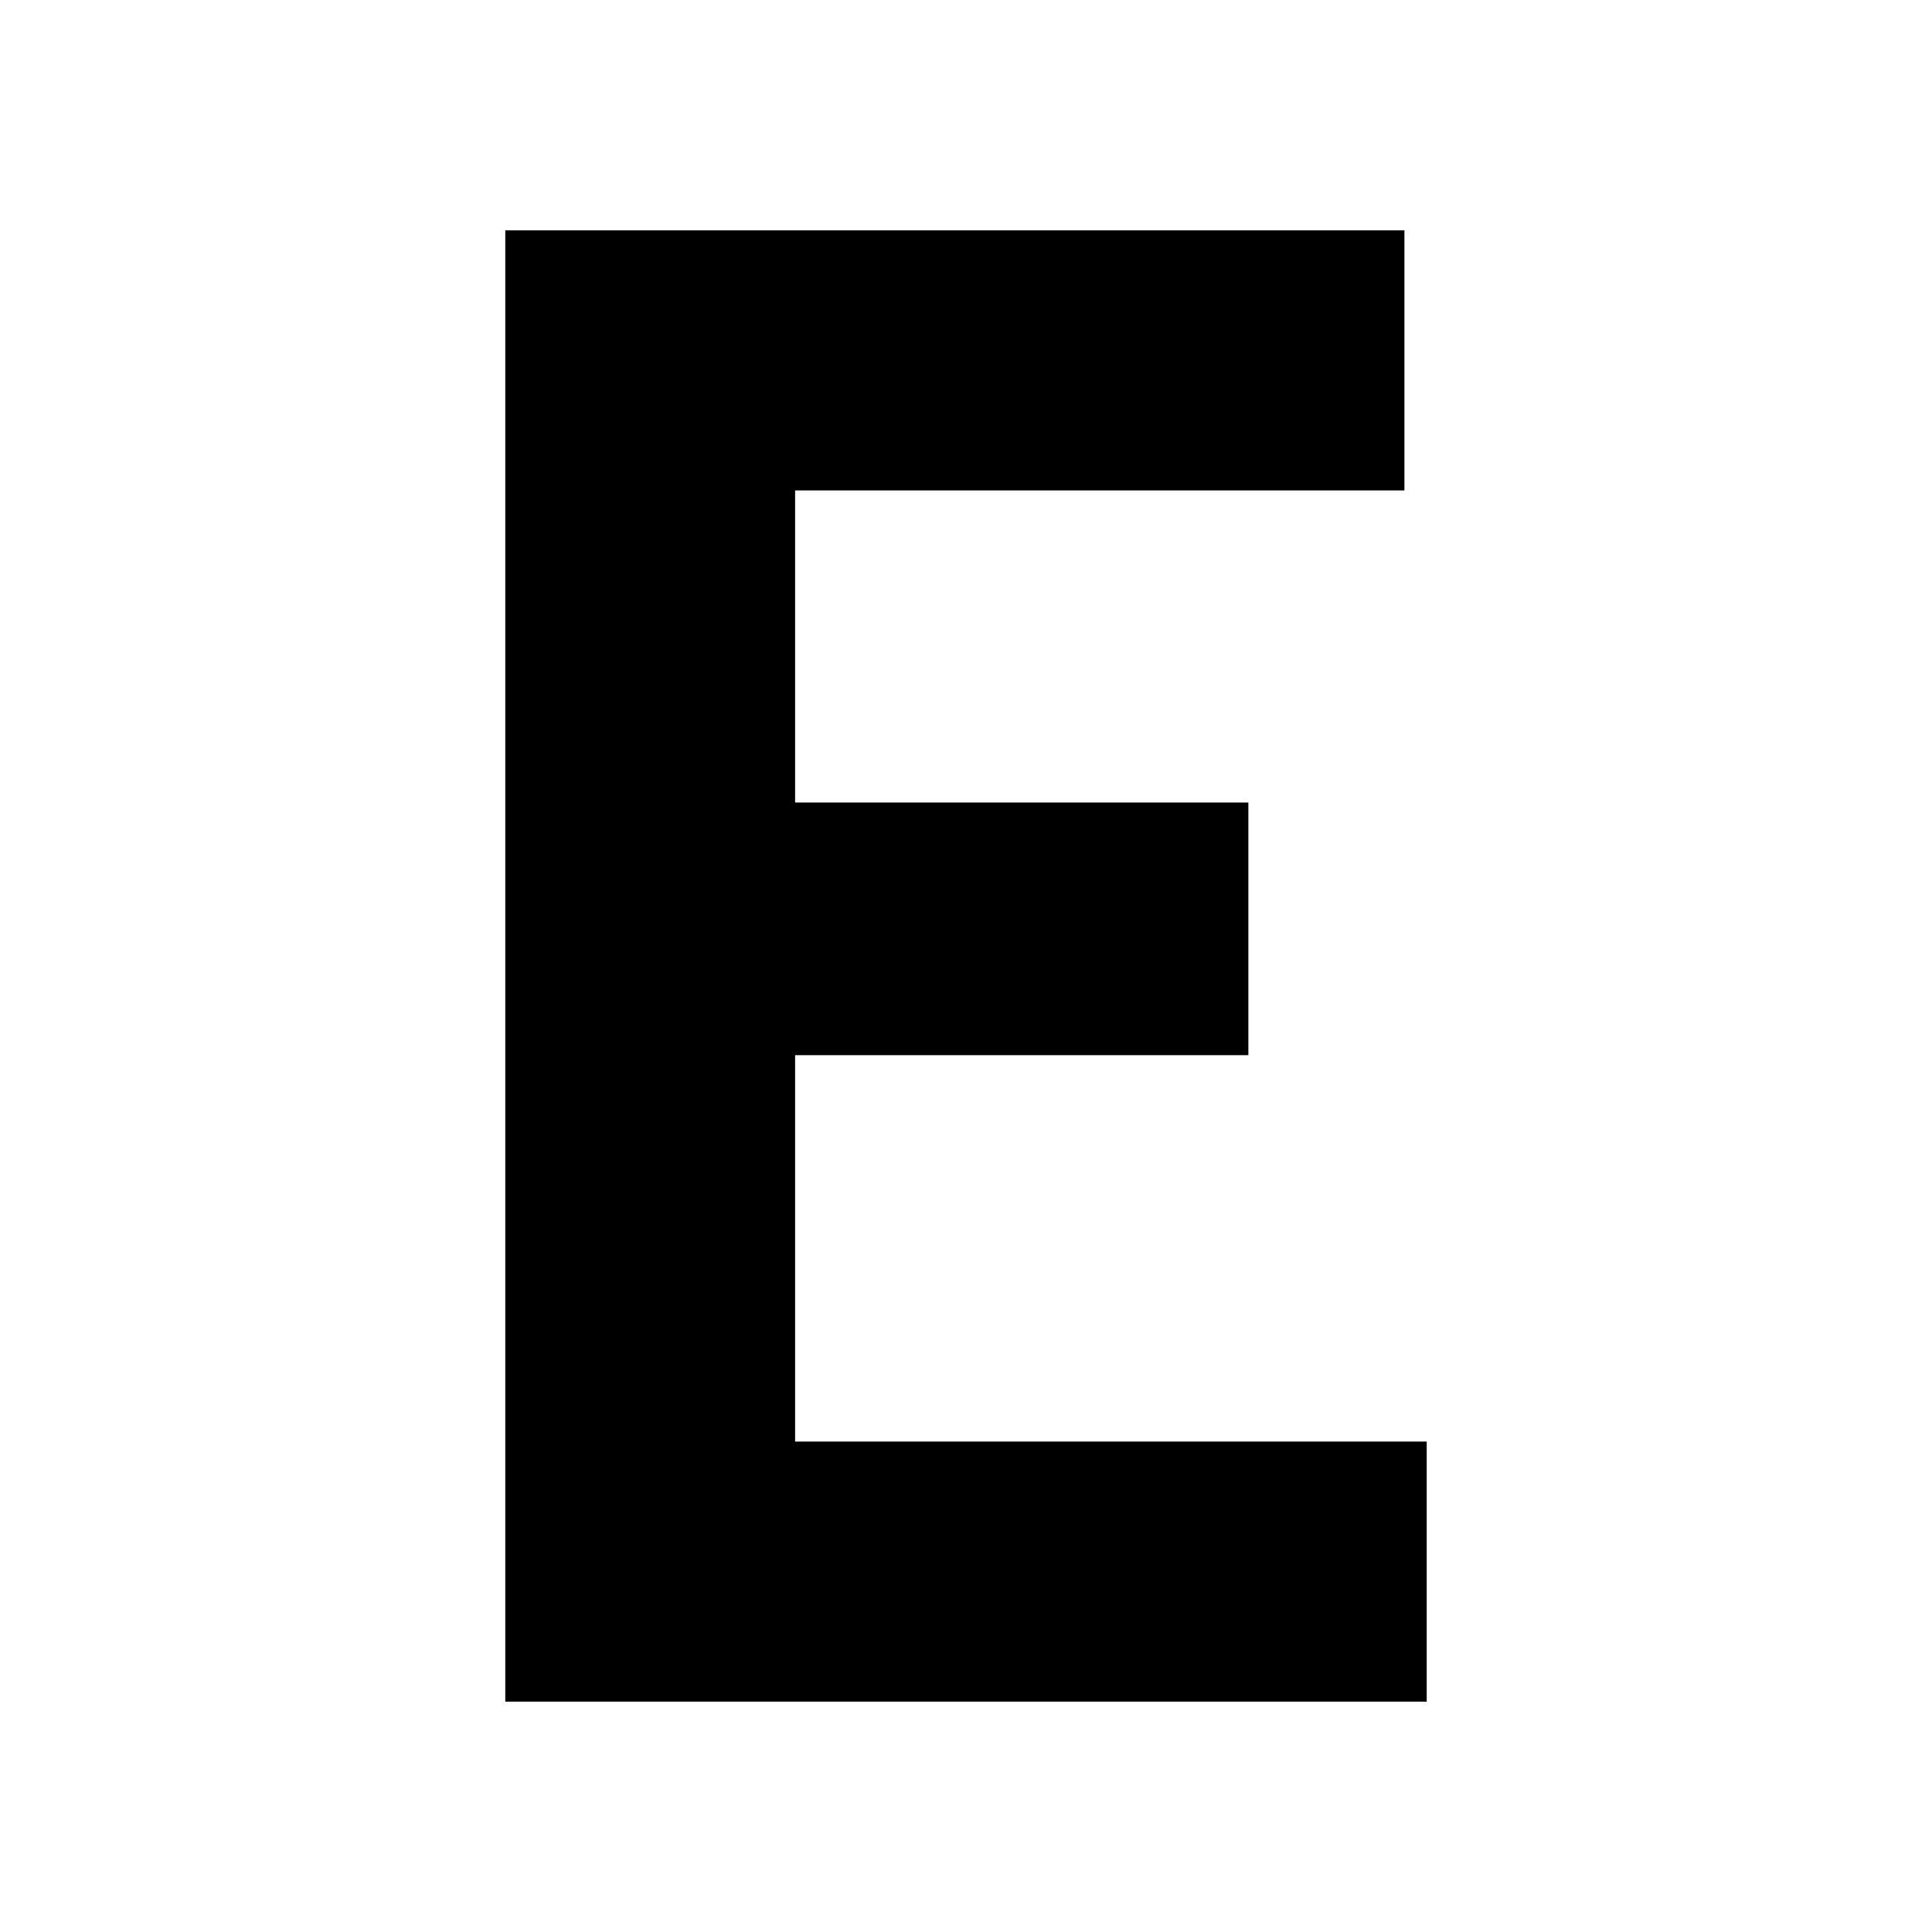 <?xml version="1.0" standalone="no"?>
<!DOCTYPE svg PUBLIC "-//W3C//DTD SVG 20010904//EN"
 "http://www.w3.org/TR/2001/REC-SVG-20010904/DTD/svg10.dtd">
<svg version="1.0" xmlns="http://www.w3.org/2000/svg"
 width="260pt" height="260pt" viewBox="0 0 260 260"
 preserveAspectRatio="xMidYMid meet">
<g transform="translate(0,260) scale(0.1,-0.1)"
fill="#000000" stroke="none">
<path d="M680 1300 l0 -990 620 0 620 0 0 175 0 175 -425 0 -425 0 0 260 0
260 305 0 305 0 0 170 0 170 -305 0 -305 0 0 210 0 210 410 0 410 0 0 175 0
175 -605 0 -605 0 0 -990z"/>
</g>
</svg>
